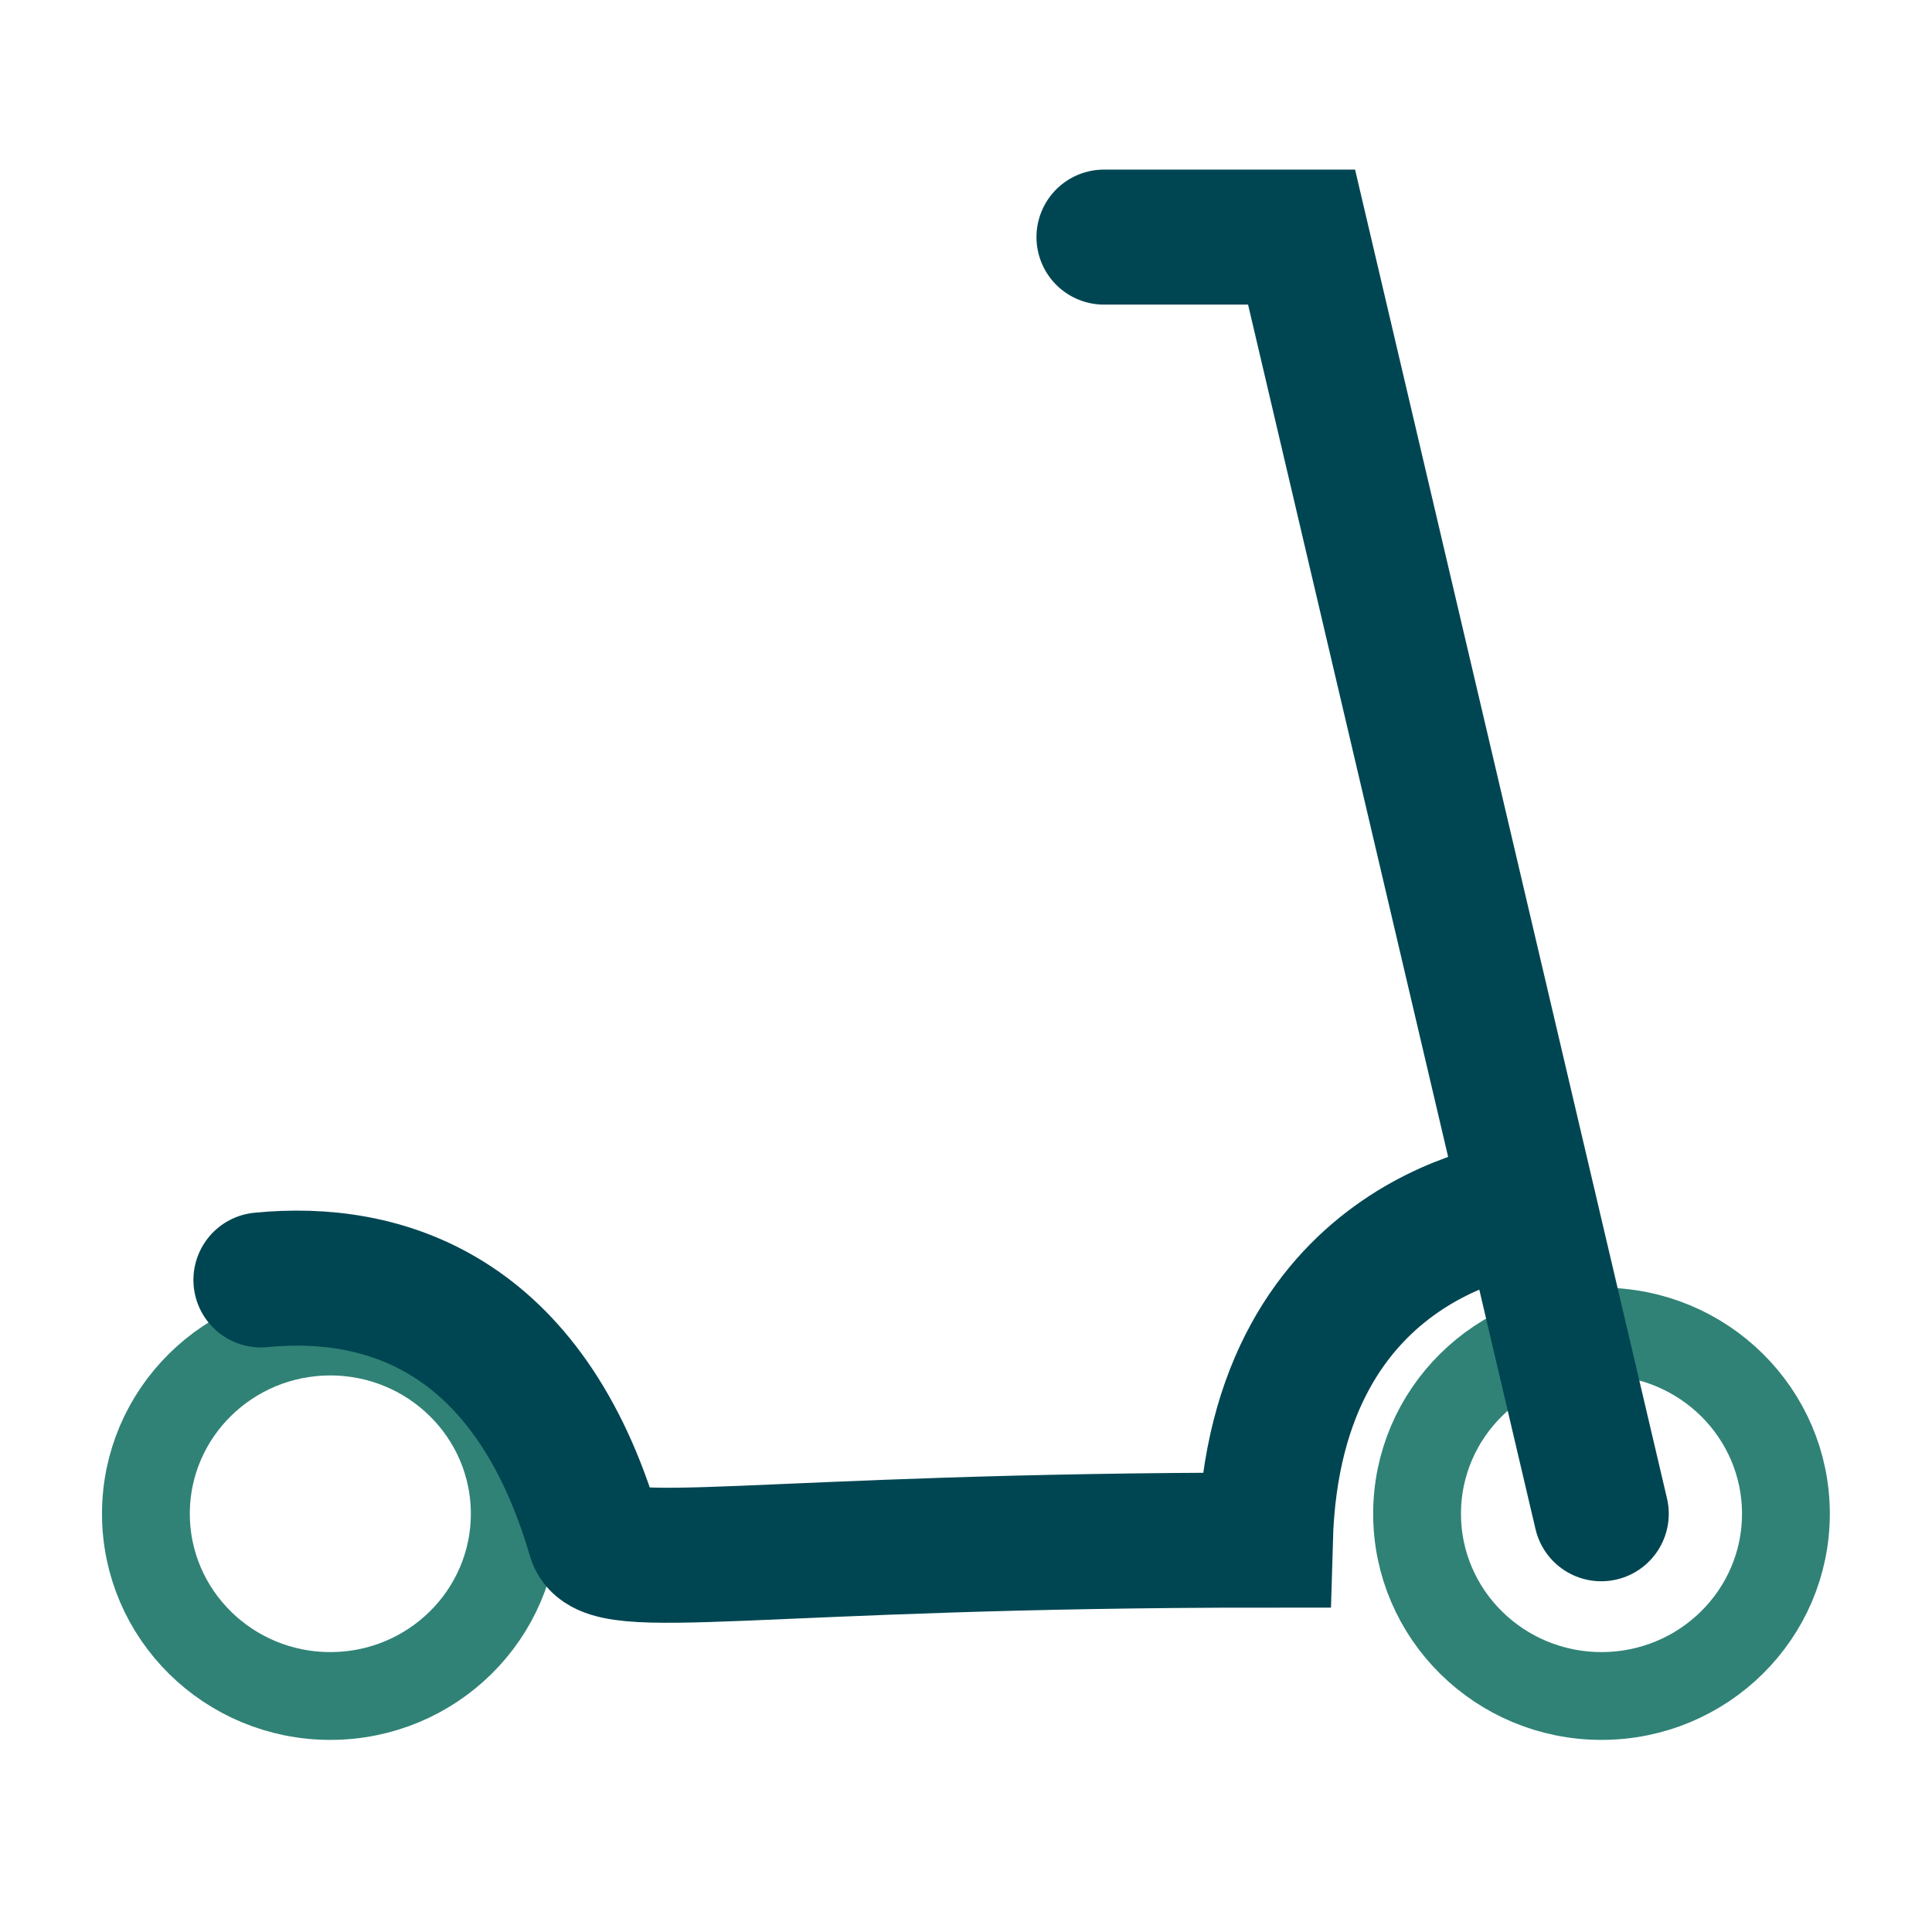 <?xml version="1.0" encoding="utf-8"?>
<!-- Generator: Adobe Illustrator 27.8.1, SVG Export Plug-In . SVG Version: 6.00 Build 0)  -->
<svg version="1.1" id="Calque_1" xmlns="http://www.w3.org/2000/svg" xmlns:xlink="http://www.w3.org/1999/xlink" x="0px" y="0px"
	 viewBox="0 0 176 176" style="enable-background:new 0 0 176 176;" xml:space="preserve">
<style type="text/css">
	.st0{fill:none;}
	.st1{fill:none;stroke:#308276;stroke-width:8;}
	.st2{fill:none;stroke:#004652;stroke-width:12.3;stroke-linecap:round;}
</style>
<g id="Icons_x2F_Outline_x2F_Large_x2F_motorbike">
	<rect id="Rectangle" class="st0" width="176" height="176"/>
	<g id="Group" transform="translate(30.07, 34.499)">
		<g id="Oval-Copy-2" transform="translate(0.522, 64.501)">
			
				<ellipse id="Oval-Copy_00000051349824492658241590000001709947682370142083_" class="st1" cx="-0.5" cy="38.9" rx="16.8" ry="16.6"/>
			<ellipse id="Oval-Copy" class="st1" cx="115.3" cy="38.9" rx="16.8" ry="16.6"/>
		</g>
		<g id="Line-6">
			<polyline id="Line-5-Copy" class="st2" points="70.5,-12.9 88.5,-12.9 115.8,103.4 			"/>
			<path class="st2" d="M109.2,75.4c0,0-23.2,2-24,30.4c-46.5,0-60.1,3.3-61.1-0.3C18.1,85,4.8,81-6.3,82.1"/>
		</g>
	</g>
</g>
</svg>
